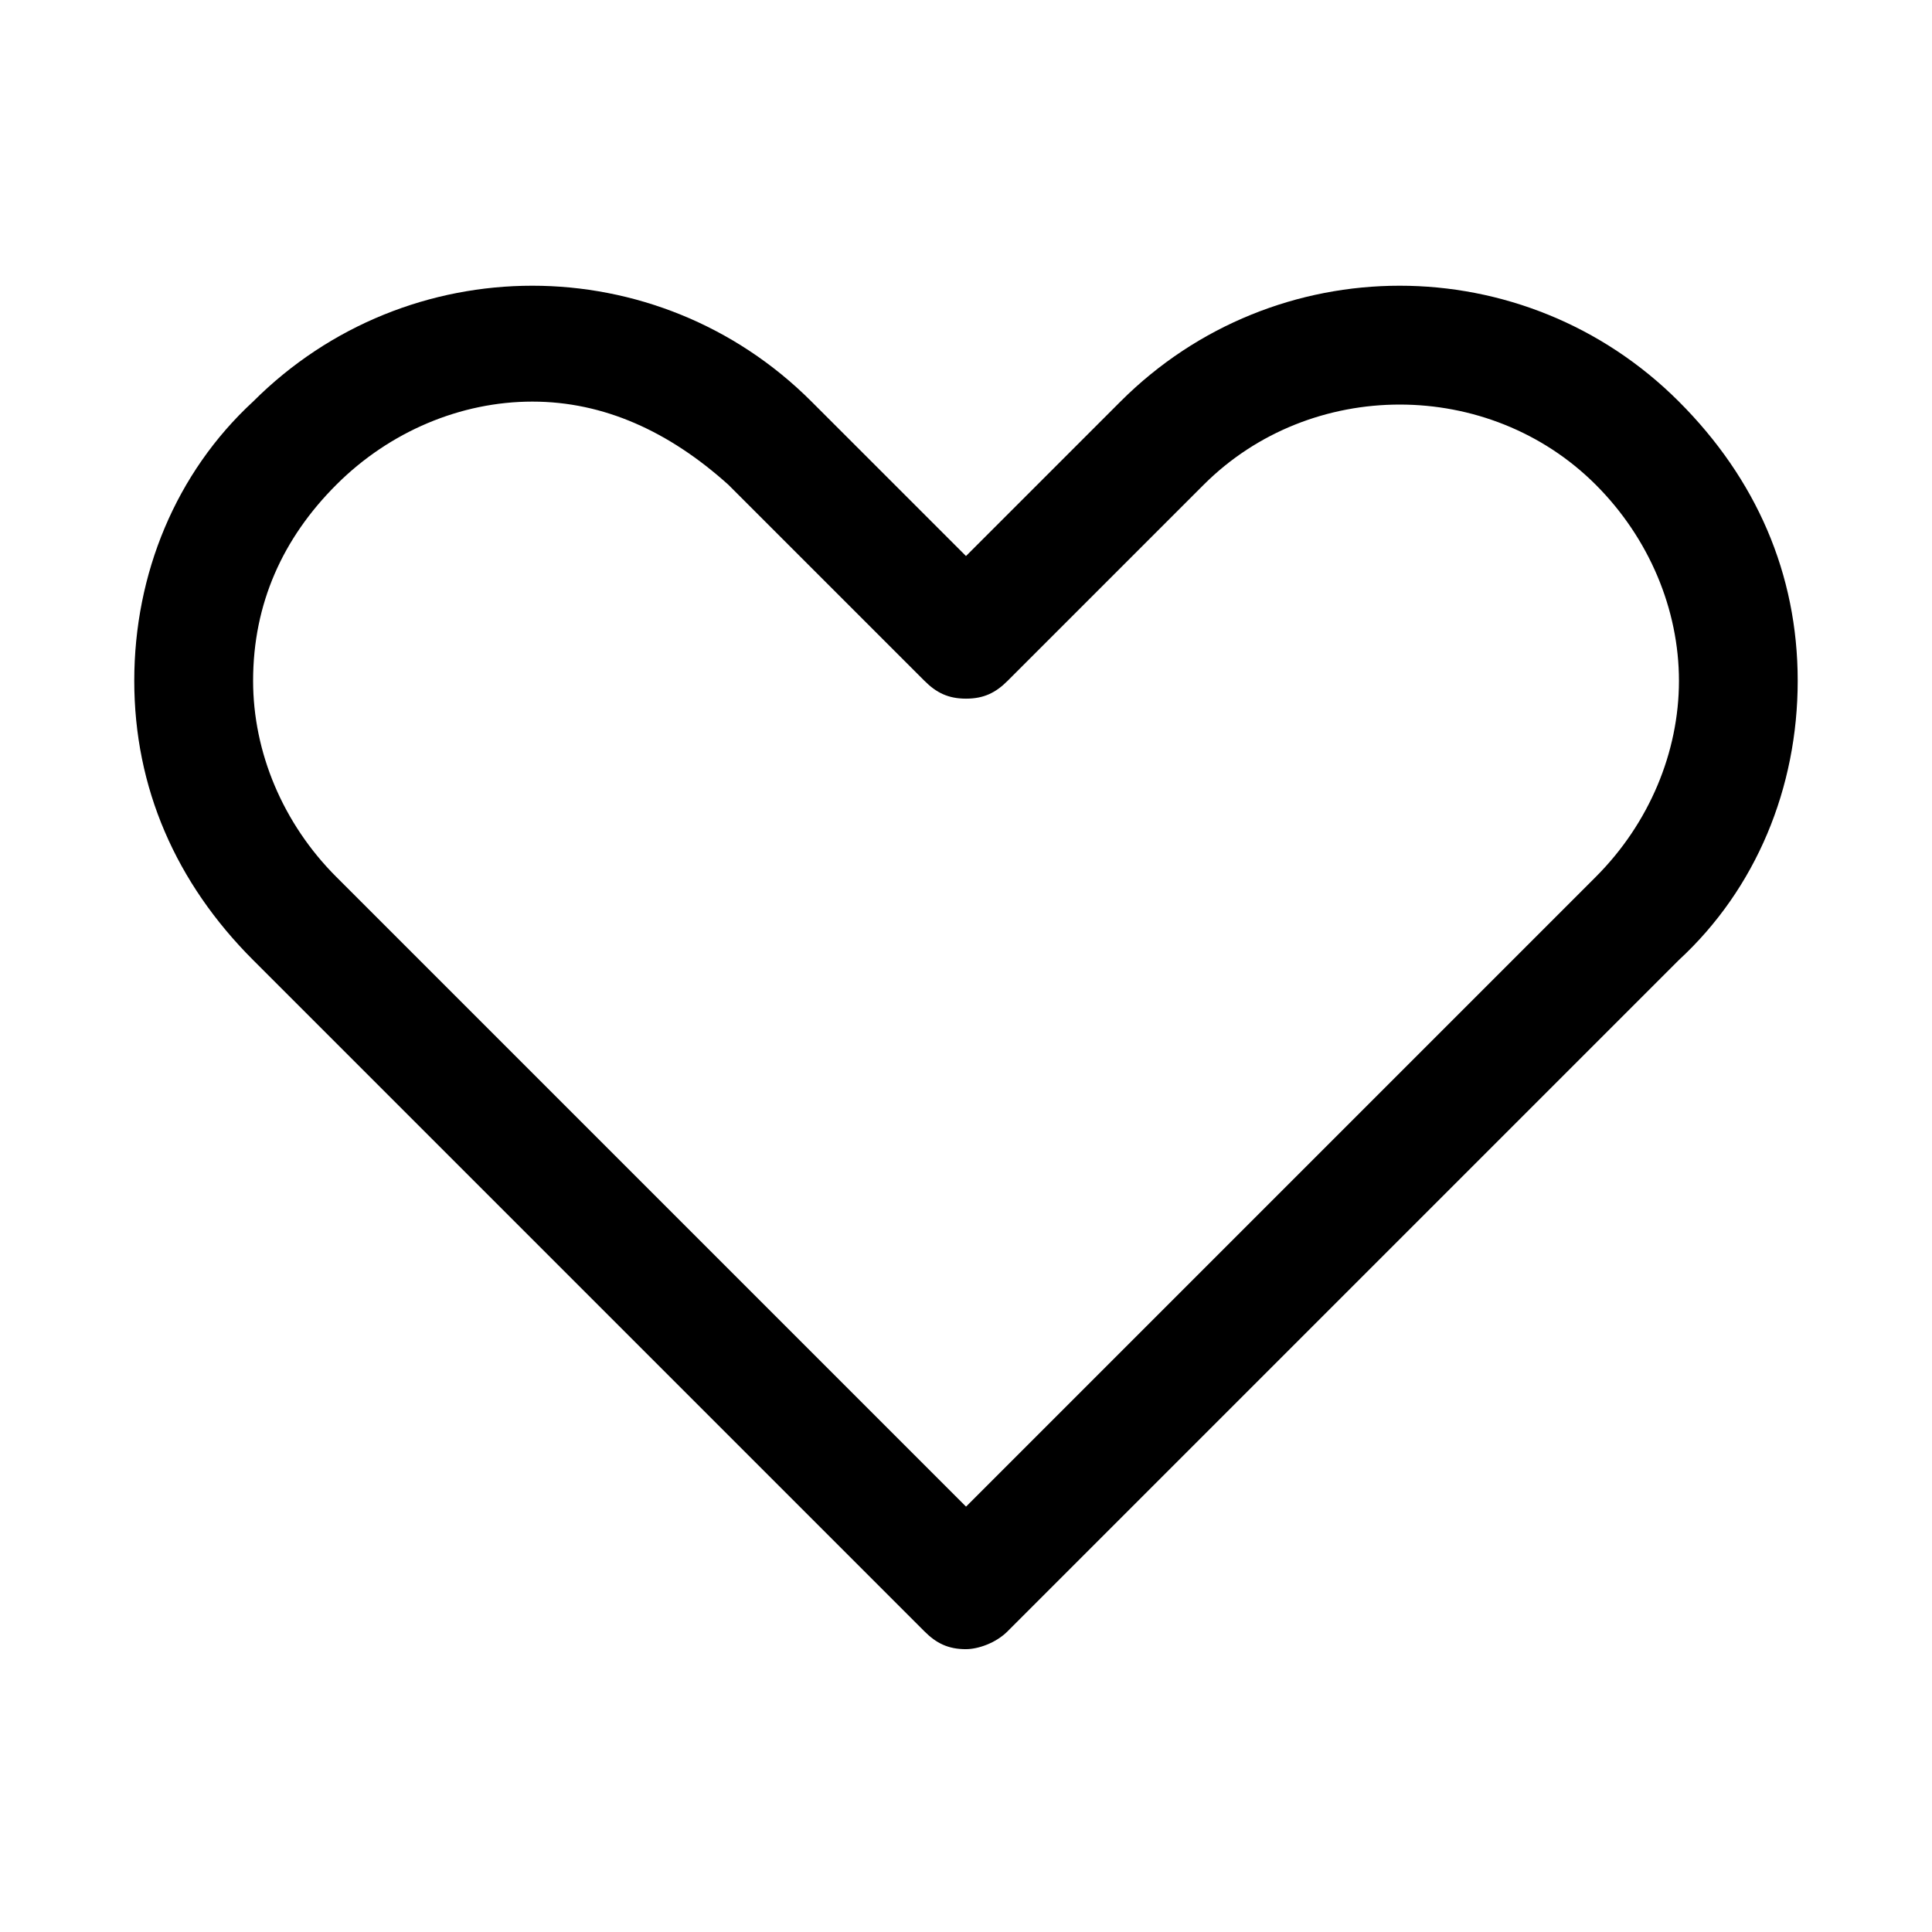 <?xml version="1.0" encoding="UTF-8"?>
<!-- Uploaded to: SVG Find, www.svgrepo.com, Generator: SVG Find Mixer Tools -->
<svg fill="#000000" width="800px" height="800px" version="1.1" viewBox="144 144 512 512" xmlns="http://www.w3.org/2000/svg">
 <path d="m400 581.05c-4.723 0-7.871-1.574-11.02-4.723l-177.91-177.91c-20.469-20.469-31.488-45.66-31.488-74 0-28.34 11.02-55.102 31.488-73.996 40.934-40.934 107.06-40.934 147.99 0l40.938 40.934 40.934-40.934c40.934-40.934 107.06-40.934 147.99 0 20.469 20.469 31.488 45.656 31.488 73.996 0 28.34-11.02 55.105-31.488 73.996l-177.91 177.91c-3.148 3.148-7.871 4.723-11.02 4.723zm-114.93-330.62c-18.891 0-37.785 7.871-51.953 22.043-14.172 14.168-22.043 31.488-22.043 51.953 0 18.895 7.871 37.785 22.043 51.957l166.89 166.89 166.89-166.89c14.168-14.168 22.043-33.062 22.043-51.957s-7.871-37.785-22.043-51.957c-28.34-28.34-75.57-28.34-103.91 0l-51.957 51.957c-3.148 3.148-6.297 4.723-11.02 4.723s-7.871-1.574-11.02-4.723l-51.957-51.953c-15.746-14.172-33.062-22.043-51.957-22.043z"/>
</svg>